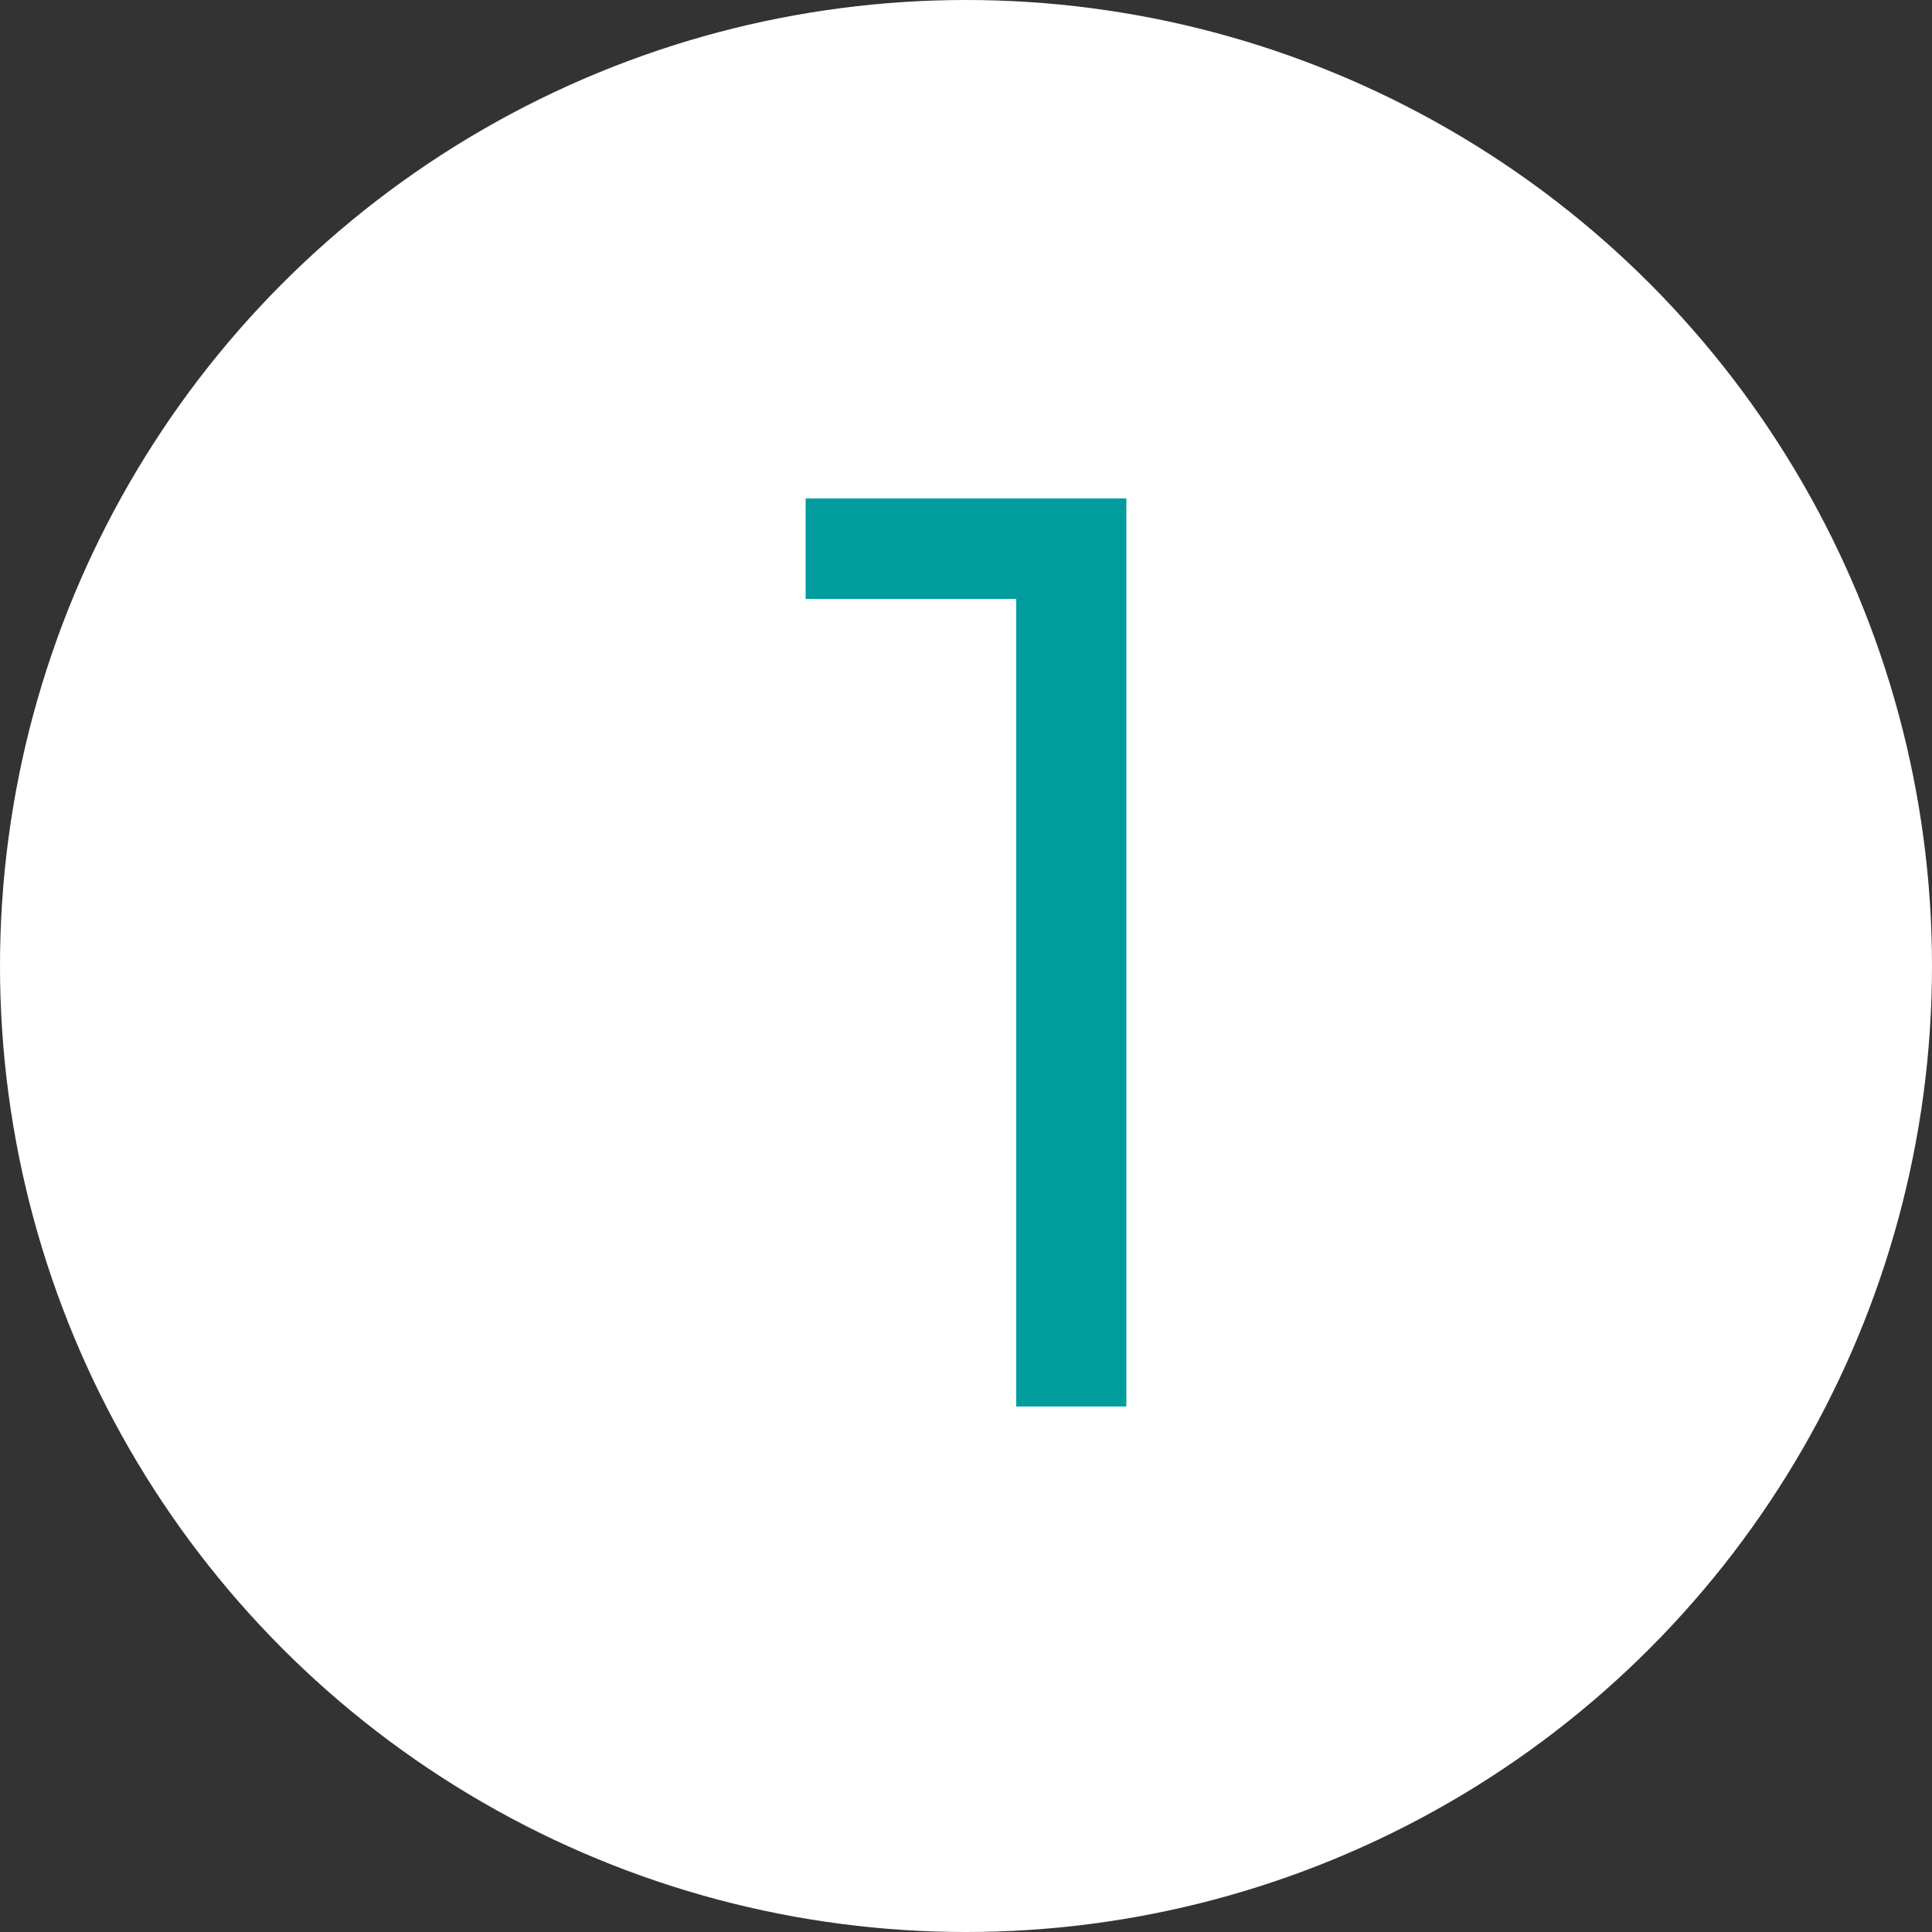 <svg enable-background="new 0 0 100 100" viewBox="0 0 100 100" xmlns="http://www.w3.org/2000/svg"><rect x="0" y="0" width="100" height="100" fill="#333333" stroke="none"/><circle cx="50" cy="50" fill="#fff" r="50"/><g enable-background="new" fill="#009c9e"><path d="m52.8 72.5v-41.7h-10.8v-4.8h16v46.5z"/><path d="m57.8 26.3v46h-4.7v-41.8h-10.9v-4.2zm.5-.5h-.5-15.6-.5v.5 4.2.5h.5 10.4v41.3.5h.5 4.7.5v-.5-46z"/></g></svg>
